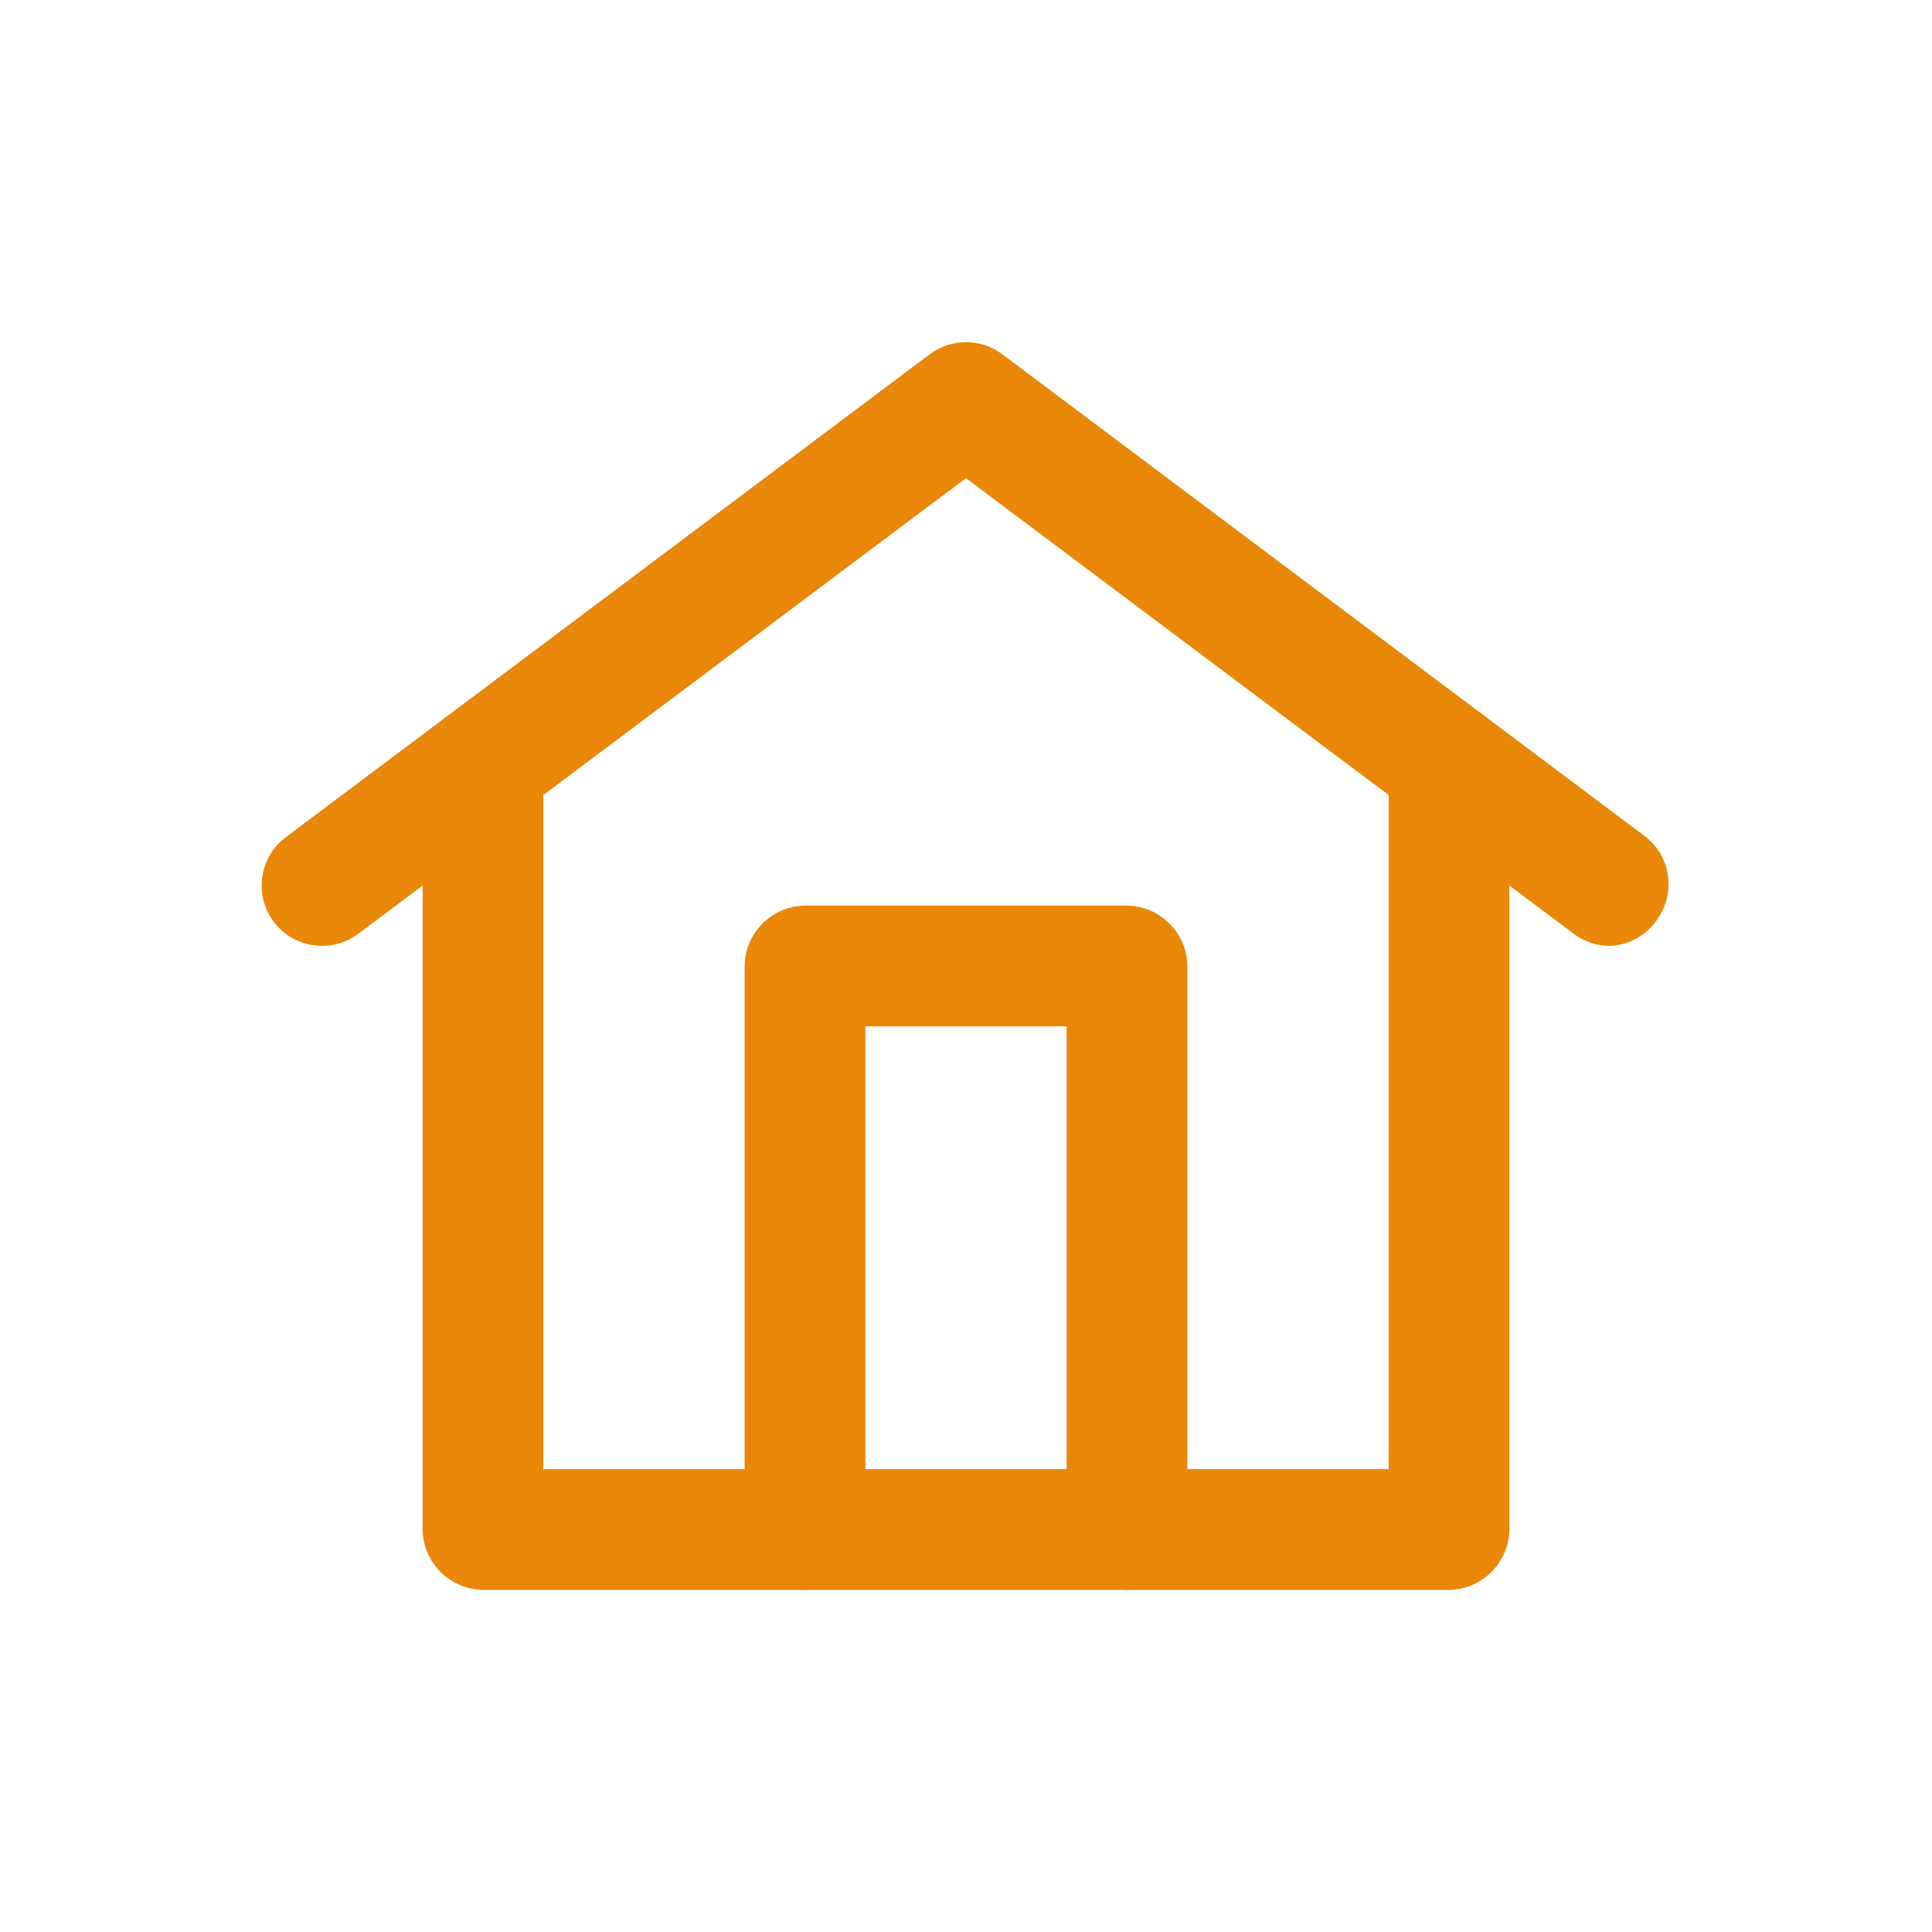 <svg width="50" height="50" viewBox="0 0 50 50" fill="none" xmlns="http://www.w3.org/2000/svg">
<path d="M41.667 24.479C41.328 24.481 40.999 24.371 40.729 24.167L25 12.375L9.271 24.167C8.939 24.415 8.523 24.522 8.113 24.463C7.702 24.405 7.332 24.186 7.083 23.854C6.835 23.523 6.728 23.106 6.787 22.696C6.845 22.285 7.064 21.915 7.396 21.667L24.063 9.167C24.333 8.964 24.662 8.854 25 8.854C25.338 8.854 25.667 8.964 25.938 9.167L42.604 21.667C42.907 21.913 43.107 22.262 43.164 22.648C43.222 23.033 43.134 23.426 42.917 23.75C42.784 23.965 42.601 24.143 42.383 24.27C42.165 24.398 41.919 24.469 41.667 24.479Z" fill="#E98708"/>
<path d="M37.5 41.146H12.5C12.087 41.141 11.693 40.974 11.401 40.682C11.109 40.39 10.943 39.996 10.938 39.583V19.792C10.938 19.377 11.102 18.98 11.395 18.687C11.688 18.394 12.086 18.229 12.5 18.229C12.914 18.229 13.312 18.394 13.605 18.687C13.898 18.98 14.062 19.377 14.062 19.792V38.021H35.938V19.792C35.938 19.377 36.102 18.98 36.395 18.687C36.688 18.394 37.086 18.229 37.5 18.229C37.914 18.229 38.312 18.394 38.605 18.687C38.898 18.98 39.062 19.377 39.062 19.792V39.583C39.057 39.996 38.891 40.39 38.599 40.682C38.307 40.974 37.913 41.141 37.5 41.146Z" fill="#E98708"/>
<path d="M29.167 41.146C28.754 41.14 28.36 40.974 28.068 40.682C27.776 40.39 27.61 39.996 27.604 39.583V26.562H22.396V39.583C22.396 39.998 22.231 40.395 21.938 40.688C21.645 40.981 21.248 41.146 20.834 41.146C20.419 41.146 20.022 40.981 19.729 40.688C19.436 40.395 19.271 39.998 19.271 39.583V25C19.276 24.587 19.443 24.193 19.735 23.901C20.026 23.609 20.421 23.443 20.834 23.438H29.167C29.58 23.443 29.974 23.609 30.266 23.901C30.558 24.193 30.724 24.587 30.729 25V39.583C30.724 39.996 30.558 40.39 30.266 40.682C29.974 40.974 29.58 41.14 29.167 41.146Z" fill="#E98708"/>
</svg>
